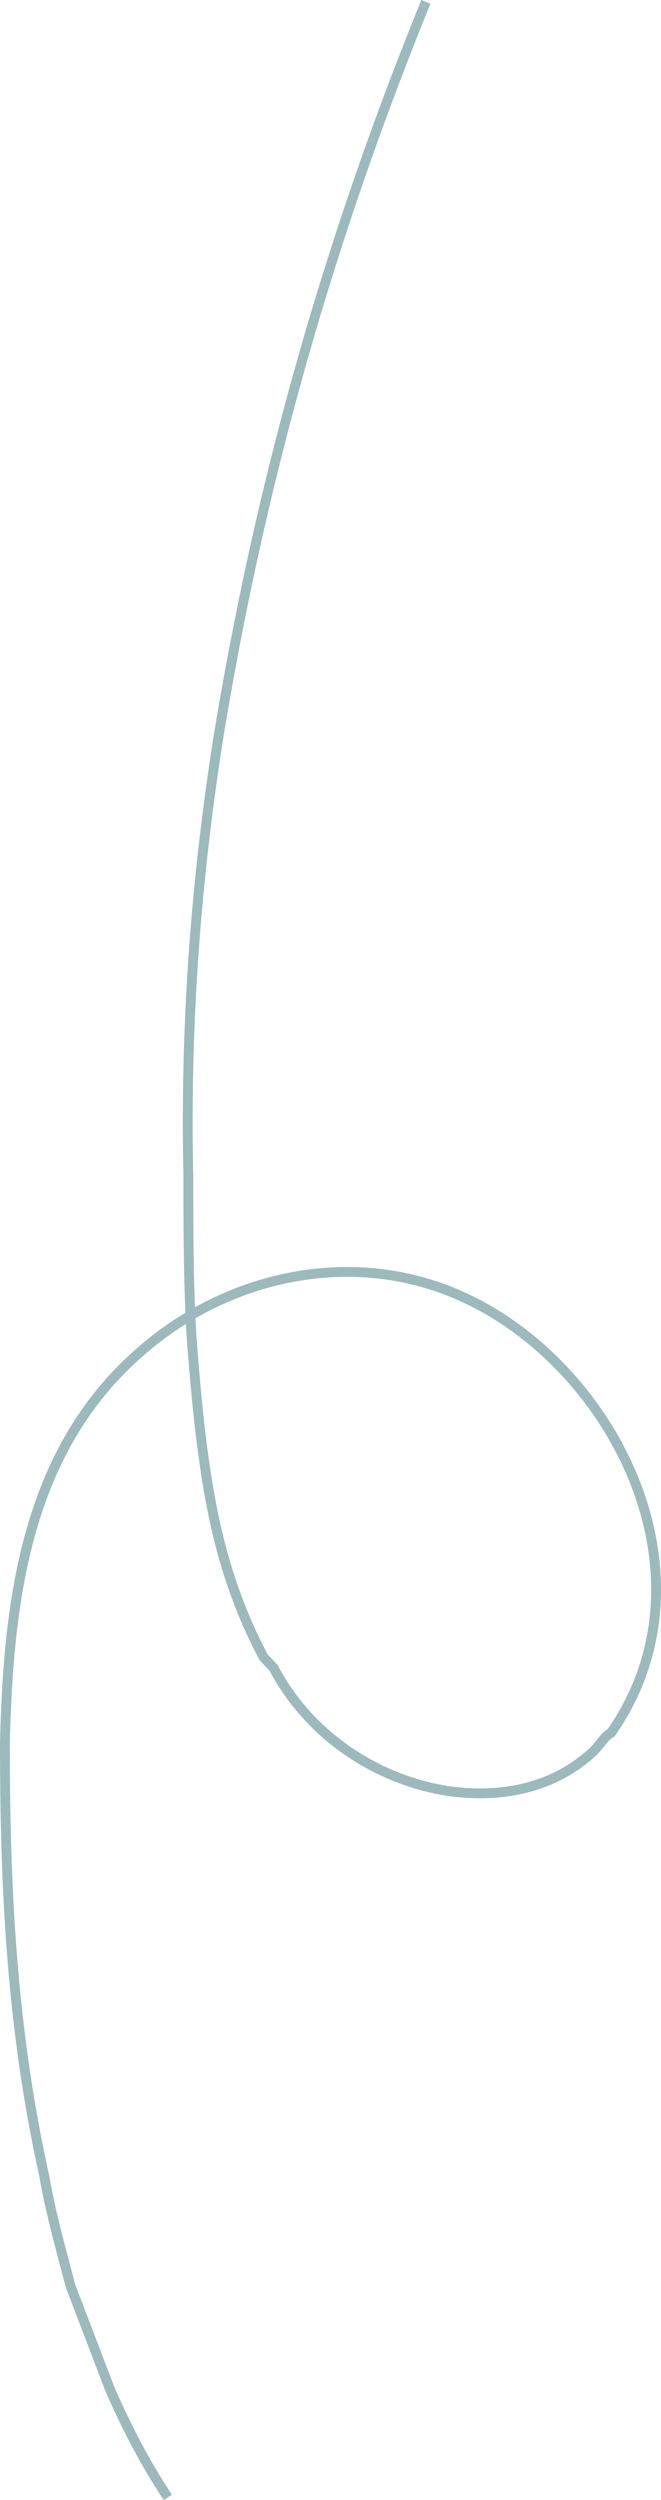 <?xml version="1.0" encoding="UTF-8"?>
<svg id="Layer_2" xmlns="http://www.w3.org/2000/svg" viewBox="0 0 201.78 762.2">
  <defs>
    <style>
		.cls-1 {
		fill: none;
		stroke: #9CBABC;
		stroke-miterlimit: 10;
		stroke-width: 3px;
		}
	</style>
  </defs>
  <g id="Layer_1-2" data-name="Layer_1">
    <path class="cls-1" d="M51.23,761.37c-6.73-10.1-12.73-21.61-17.73-33.13-4-10.47-8-20.93-12-31.4-3-11.51-6-21.98-8-33.49-10-45.01-12-87.92-12-131.89,1-41.87,6-86.88,39-117.23,28-26.17,69-34.54,103-17.79,45,21.98,76,84.78,43,131.89-2,1.05-3,3.14-5,5.23-12,11.51-28,14.65-44,12.56-22-3.14-43-16.75-54-37.68l-3-3.14c-10-18.84-15-37.68-18-58.62-2-13.61-3-26.17-4-38.73-1-16.75-1-32.45-1-49.2-1-45.01,2-87.92,9-132.93C79.5,146.27,100.5,73,130,.57"/>
  </g>
</svg>